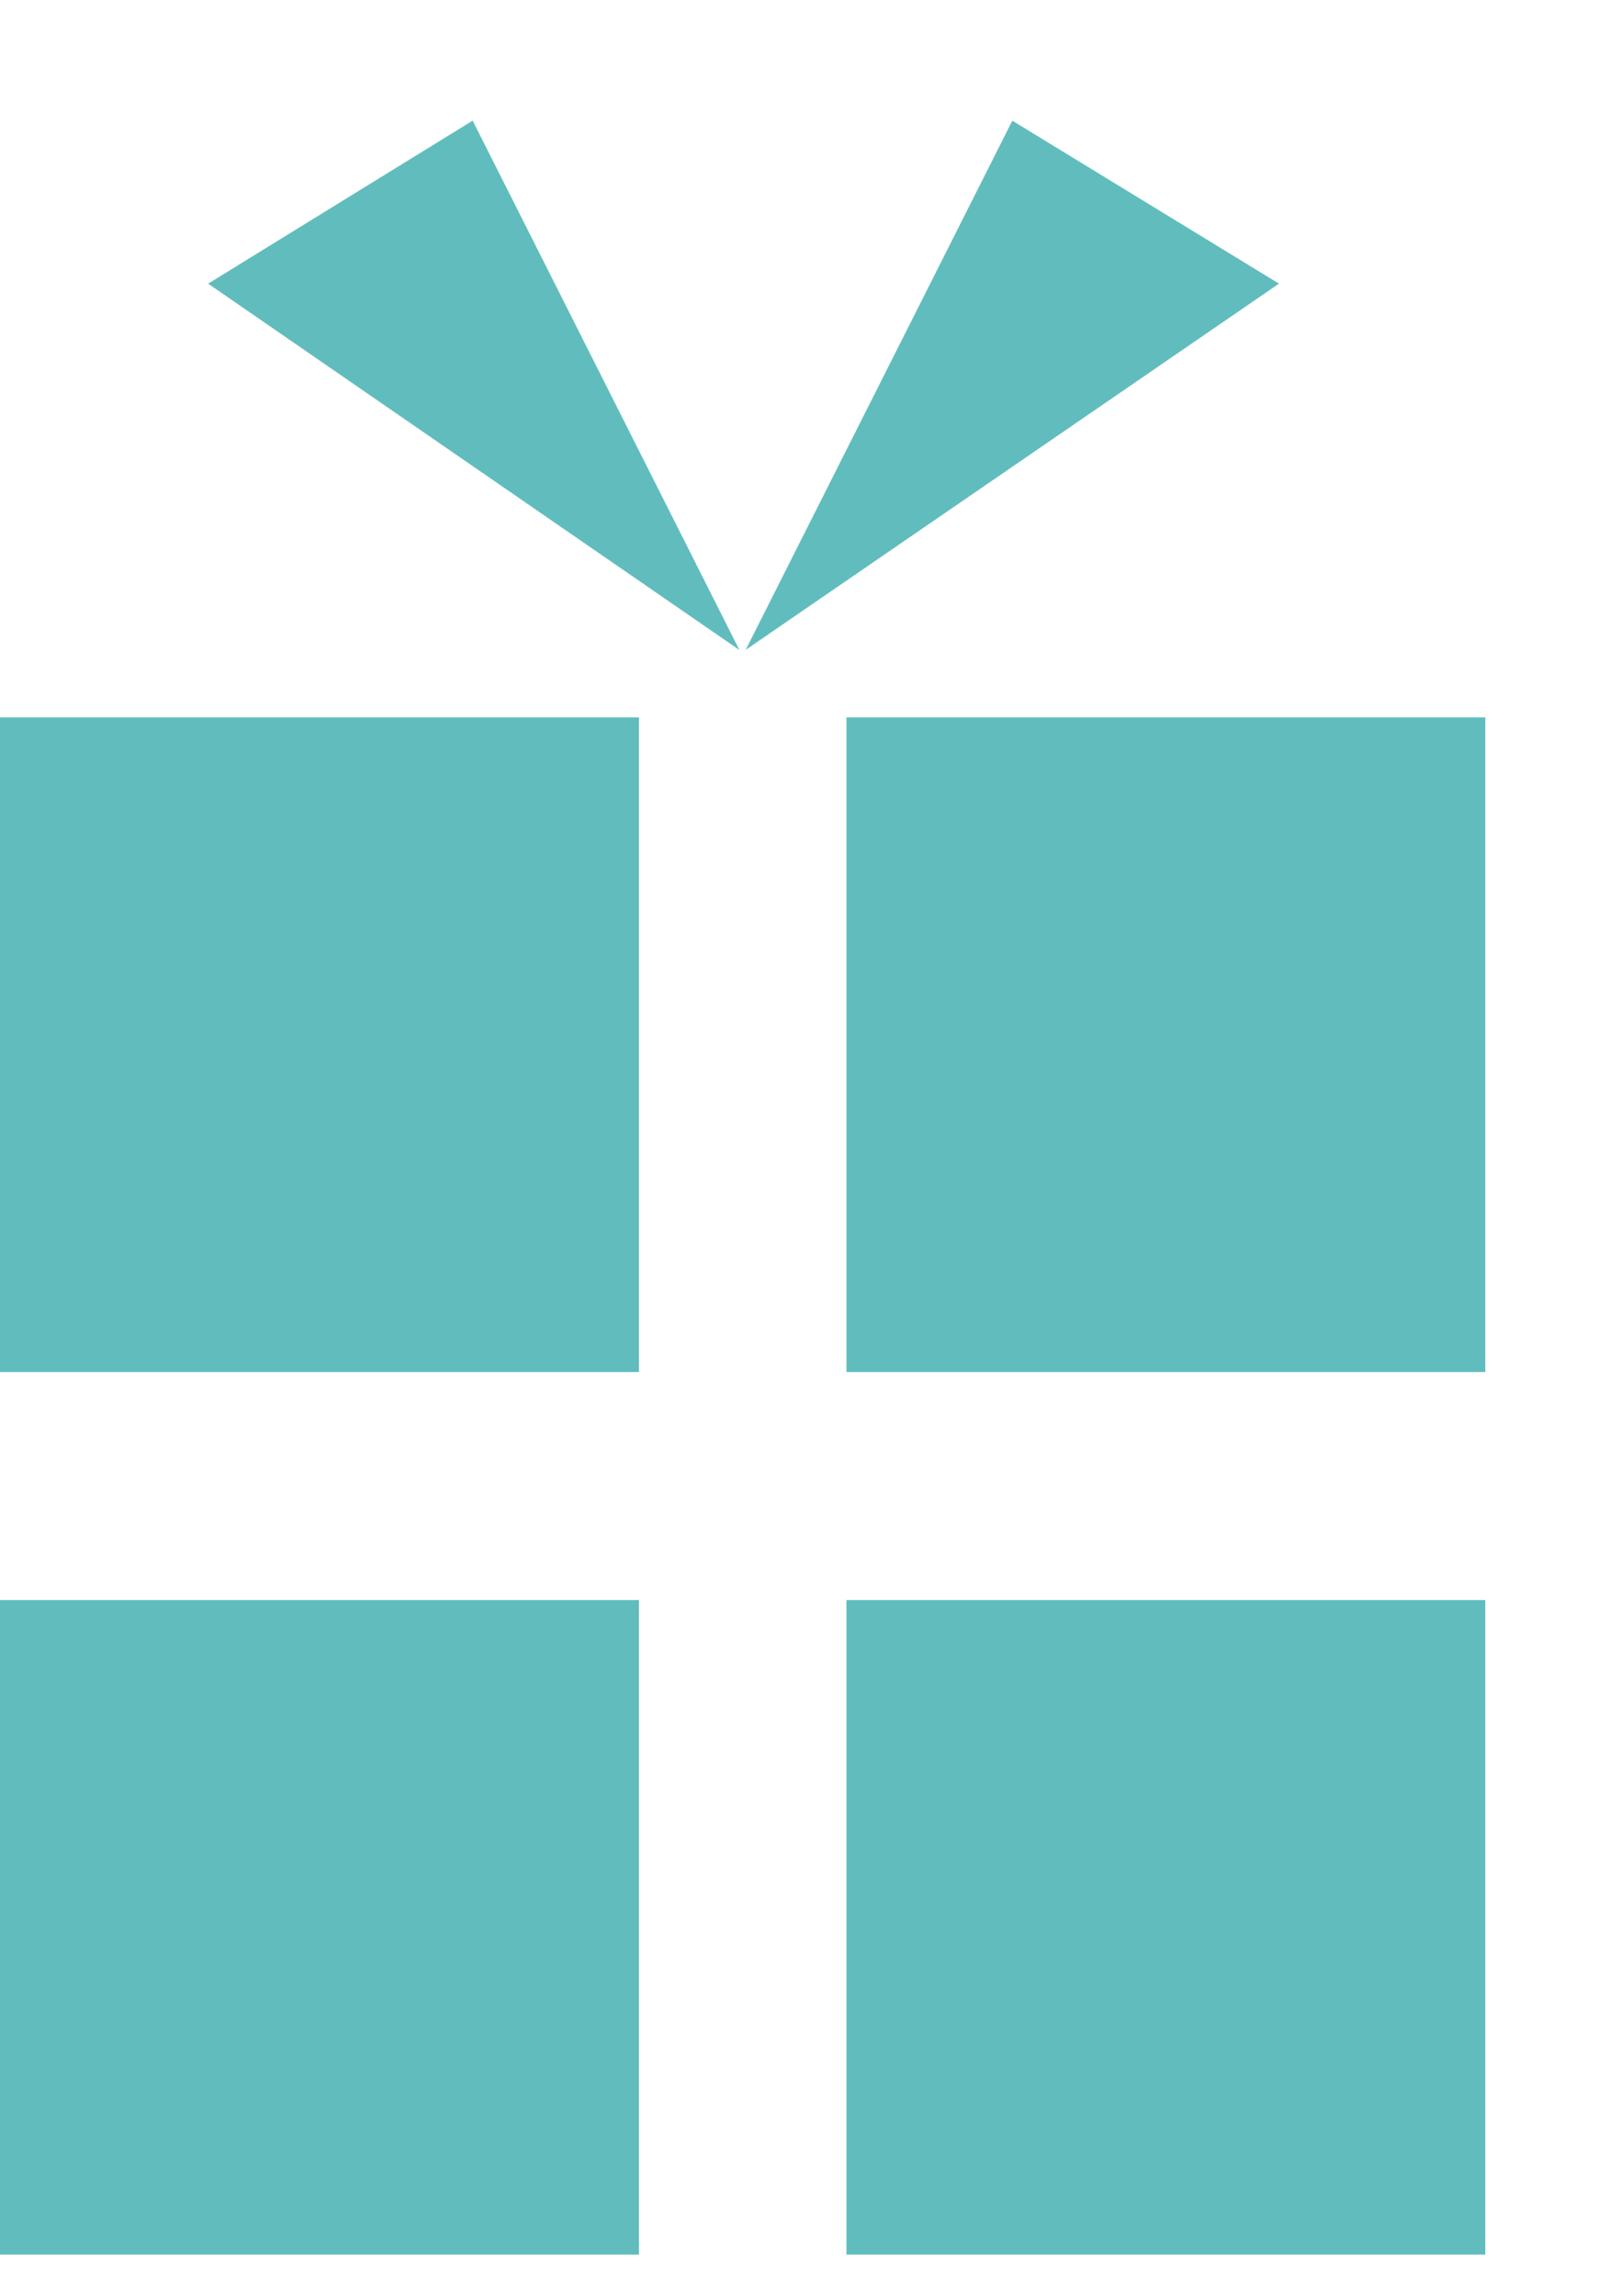<svg width="12" height="17" viewBox="0 0 12 17" fill="none" xmlns="http://www.w3.org/2000/svg">
<path d="M0.5 16.195V12.348H4.233V16.195H0.5Z" fill="#61BDBD" stroke="#61BDBD"/>
<path d="M6.77 16.195V12.348H10.502V16.195H6.77Z" fill="#61BDBD" stroke="#61BDBD"/>
<path d="M0.5 9.66V5.812H4.233V9.66H0.5Z" fill="#61BDBD" stroke="#61BDBD"/>
<path d="M6.77 9.66V5.812H10.502V9.66H6.77Z" fill="#61BDBD" stroke="#61BDBD"/>
<path d="M5.278 4.585L1.679 2.104L3.471 1L5.278 4.585Z" fill="#61BDBD" stroke="#61BDBD" stroke-width="0.15" stroke-miterlimit="10"/>
<path d="M5.722 4.585L9.336 2.104L7.529 1L5.722 4.585Z" fill="#61BDBD" stroke="#61BDBD" stroke-width="0.15" stroke-miterlimit="10"/>
</svg>
